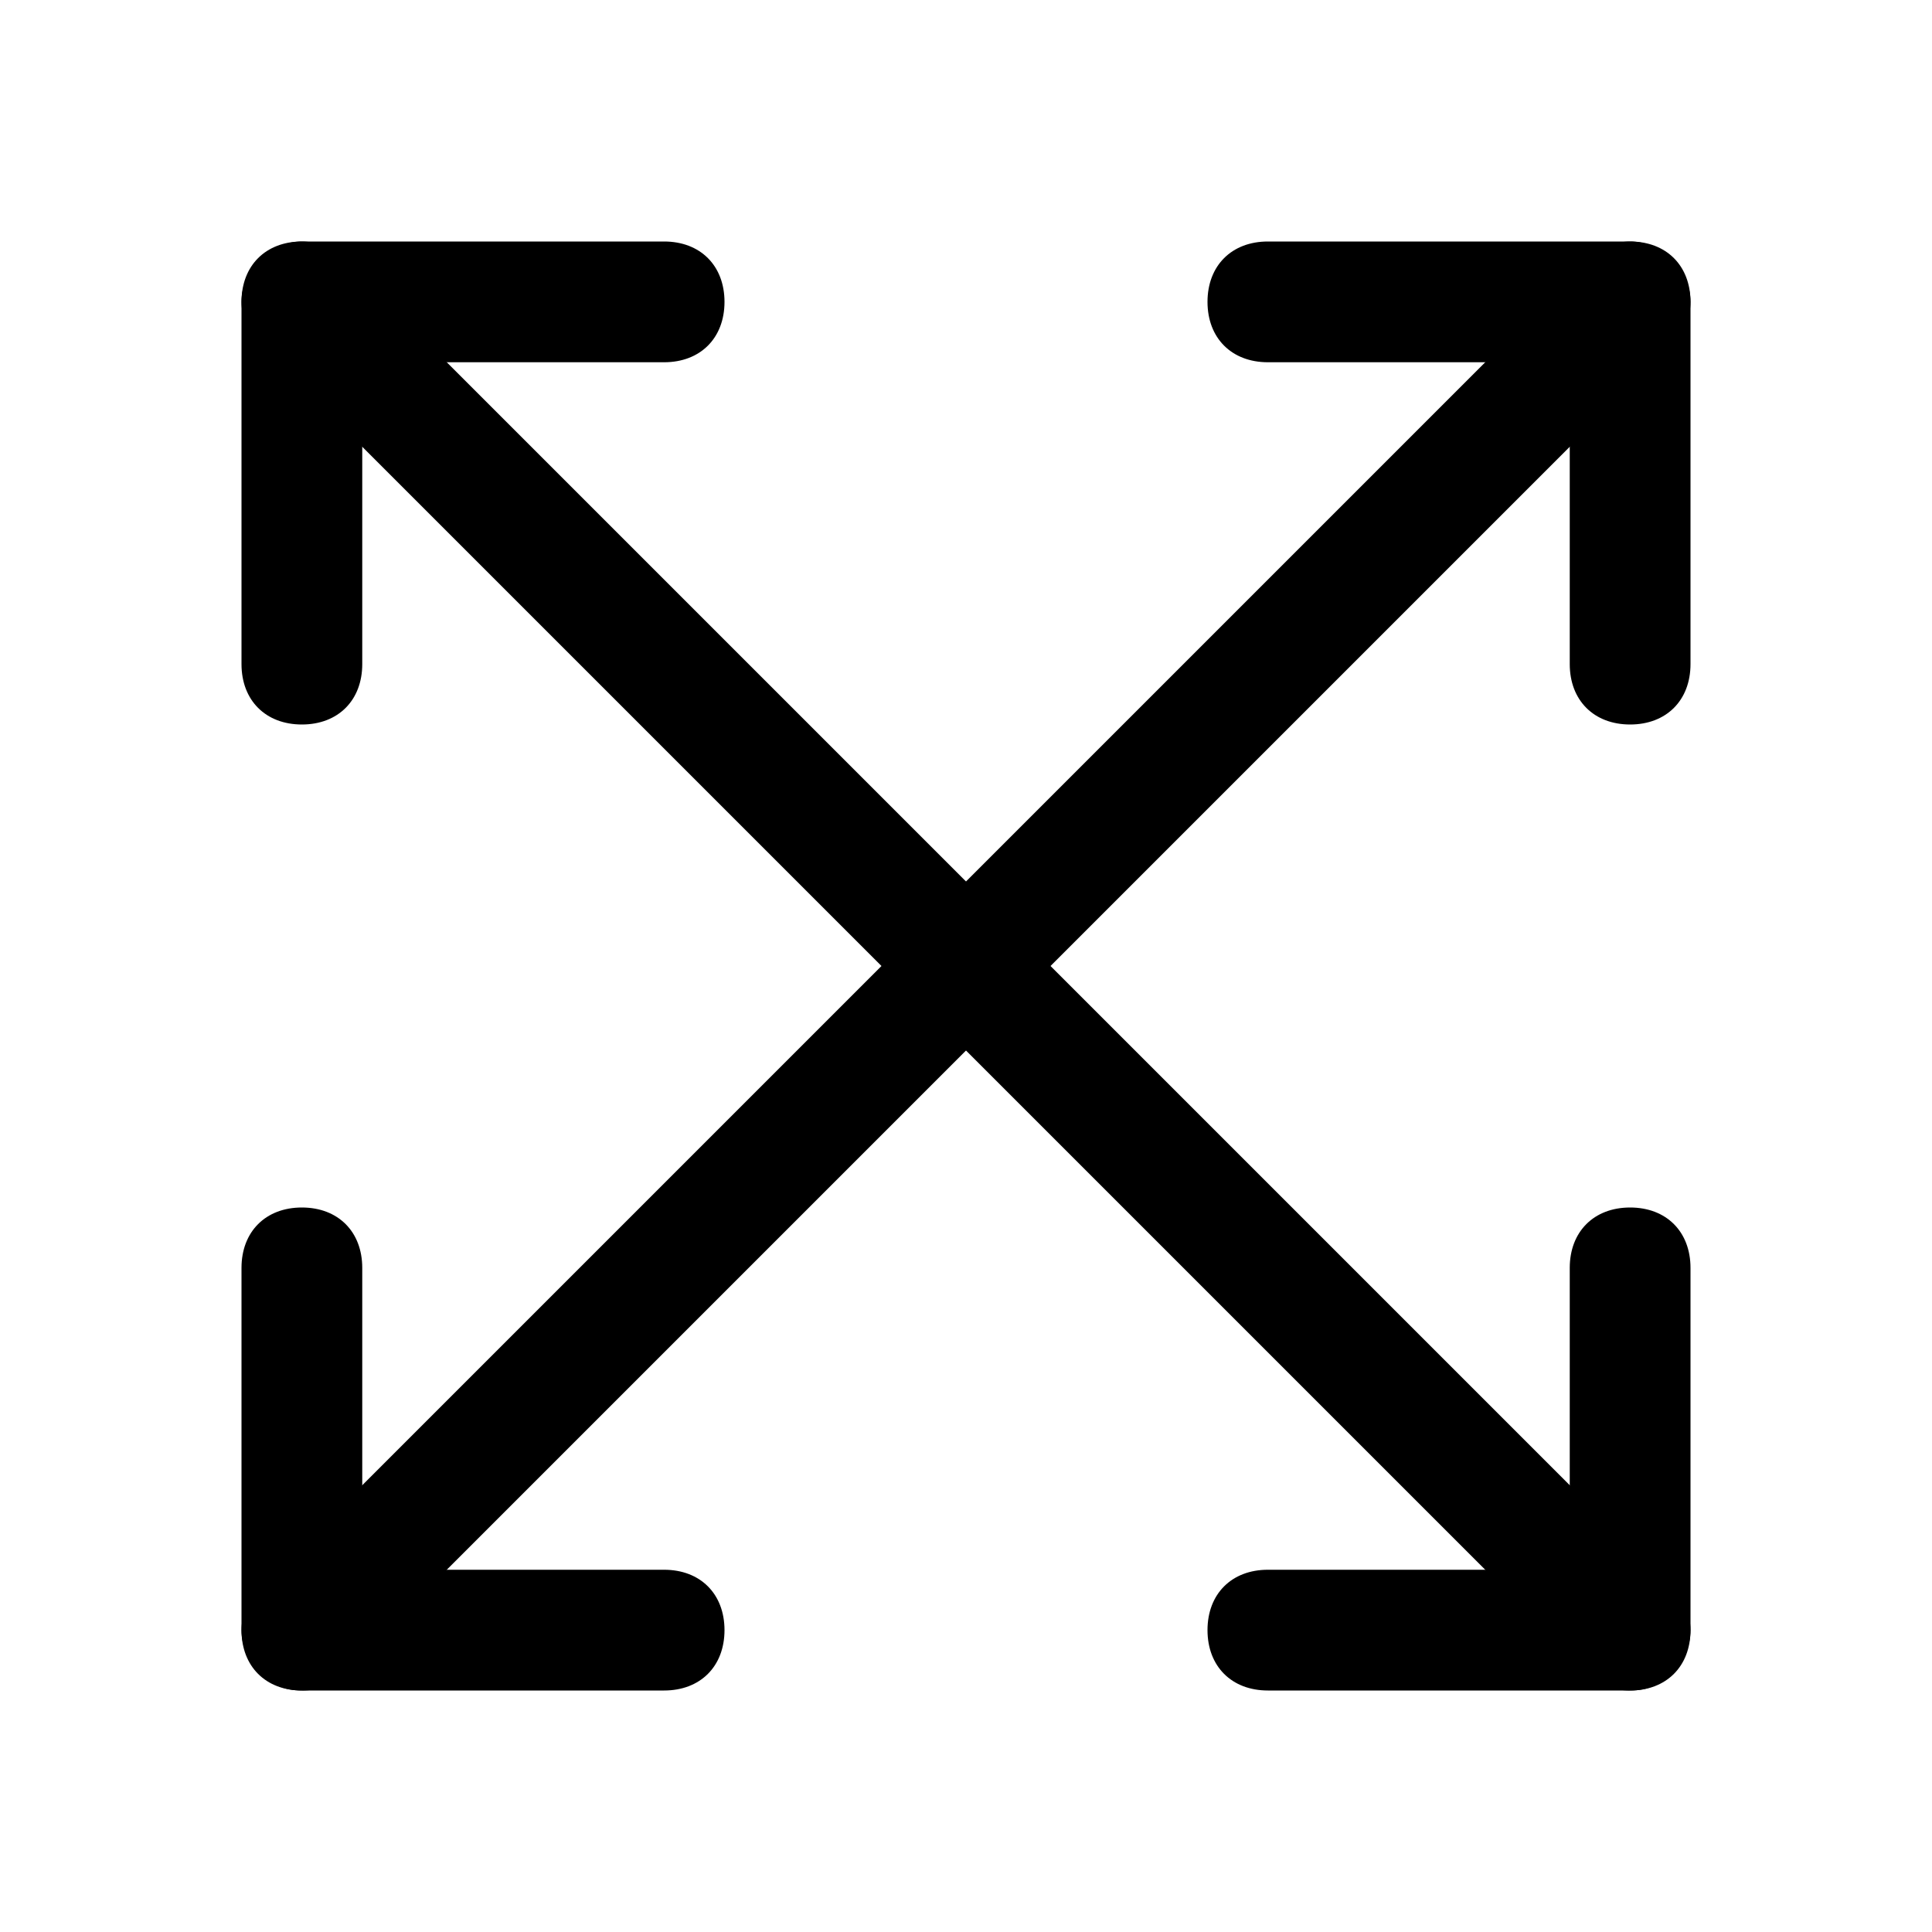 <?xml version="1.0" encoding="utf-8"?>

<!-- Скачано с сайта svg4.ru / Downloaded from svg4.ru -->
<svg fill="#000000" height="800px" width="800px" version="1.1" id="Icons" xmlns="http://www.w3.org/2000/svg" xmlns:xlink="http://www.w3.org/1999/xlink" 
	 viewBox="0 0 32 32" xml:space="preserve">
<g>
	<path d="M5,12c-0.6,0-1-0.4-1-1V5c0-0.6,0.4-1,1-1h6c0.6,0,1,0.4,1,1s-0.4,1-1,1H6v5C6,11.6,5.6,12,5,12z"/>
</g>
<g>
	<path d="M27,12c-0.6,0-1-0.4-1-1V6h-5c-0.6,0-1-0.4-1-1s0.4-1,1-1h6c0.6,0,1,0.4,1,1v6C28,11.6,27.6,12,27,12z"/>
</g>
<g>
	<path d="M27,28h-6c-0.6,0-1-0.4-1-1s0.4-1,1-1h5v-5c0-0.6,0.4-1,1-1s1,0.4,1,1v6C28,27.6,27.6,28,27,28z"/>
</g>
<g>
	<path d="M11,28H5c-0.6,0-1-0.4-1-1v-6c0-0.6,0.4-1,1-1s1,0.4,1,1v5h5c0.6,0,1,0.4,1,1S11.6,28,11,28z"/>
</g>
<g>
	<path d="M5,28c-0.3,0-0.5-0.1-0.7-0.3c-0.4-0.4-0.4-1,0-1.4l22-22c0.4-0.4,1-0.4,1.4,0s0.4,1,0,1.4l-22,22C5.5,27.9,5.3,28,5,28z"
		/>
</g>
<g>
	<path d="M27,28c-0.3,0-0.5-0.1-0.7-0.3l-22-22c-0.4-0.4-0.4-1,0-1.4s1-0.4,1.4,0l22,22c0.4,0.4,0.4,1,0,1.4
		C27.5,27.9,27.3,28,27,28z"/>
</g>
</svg>